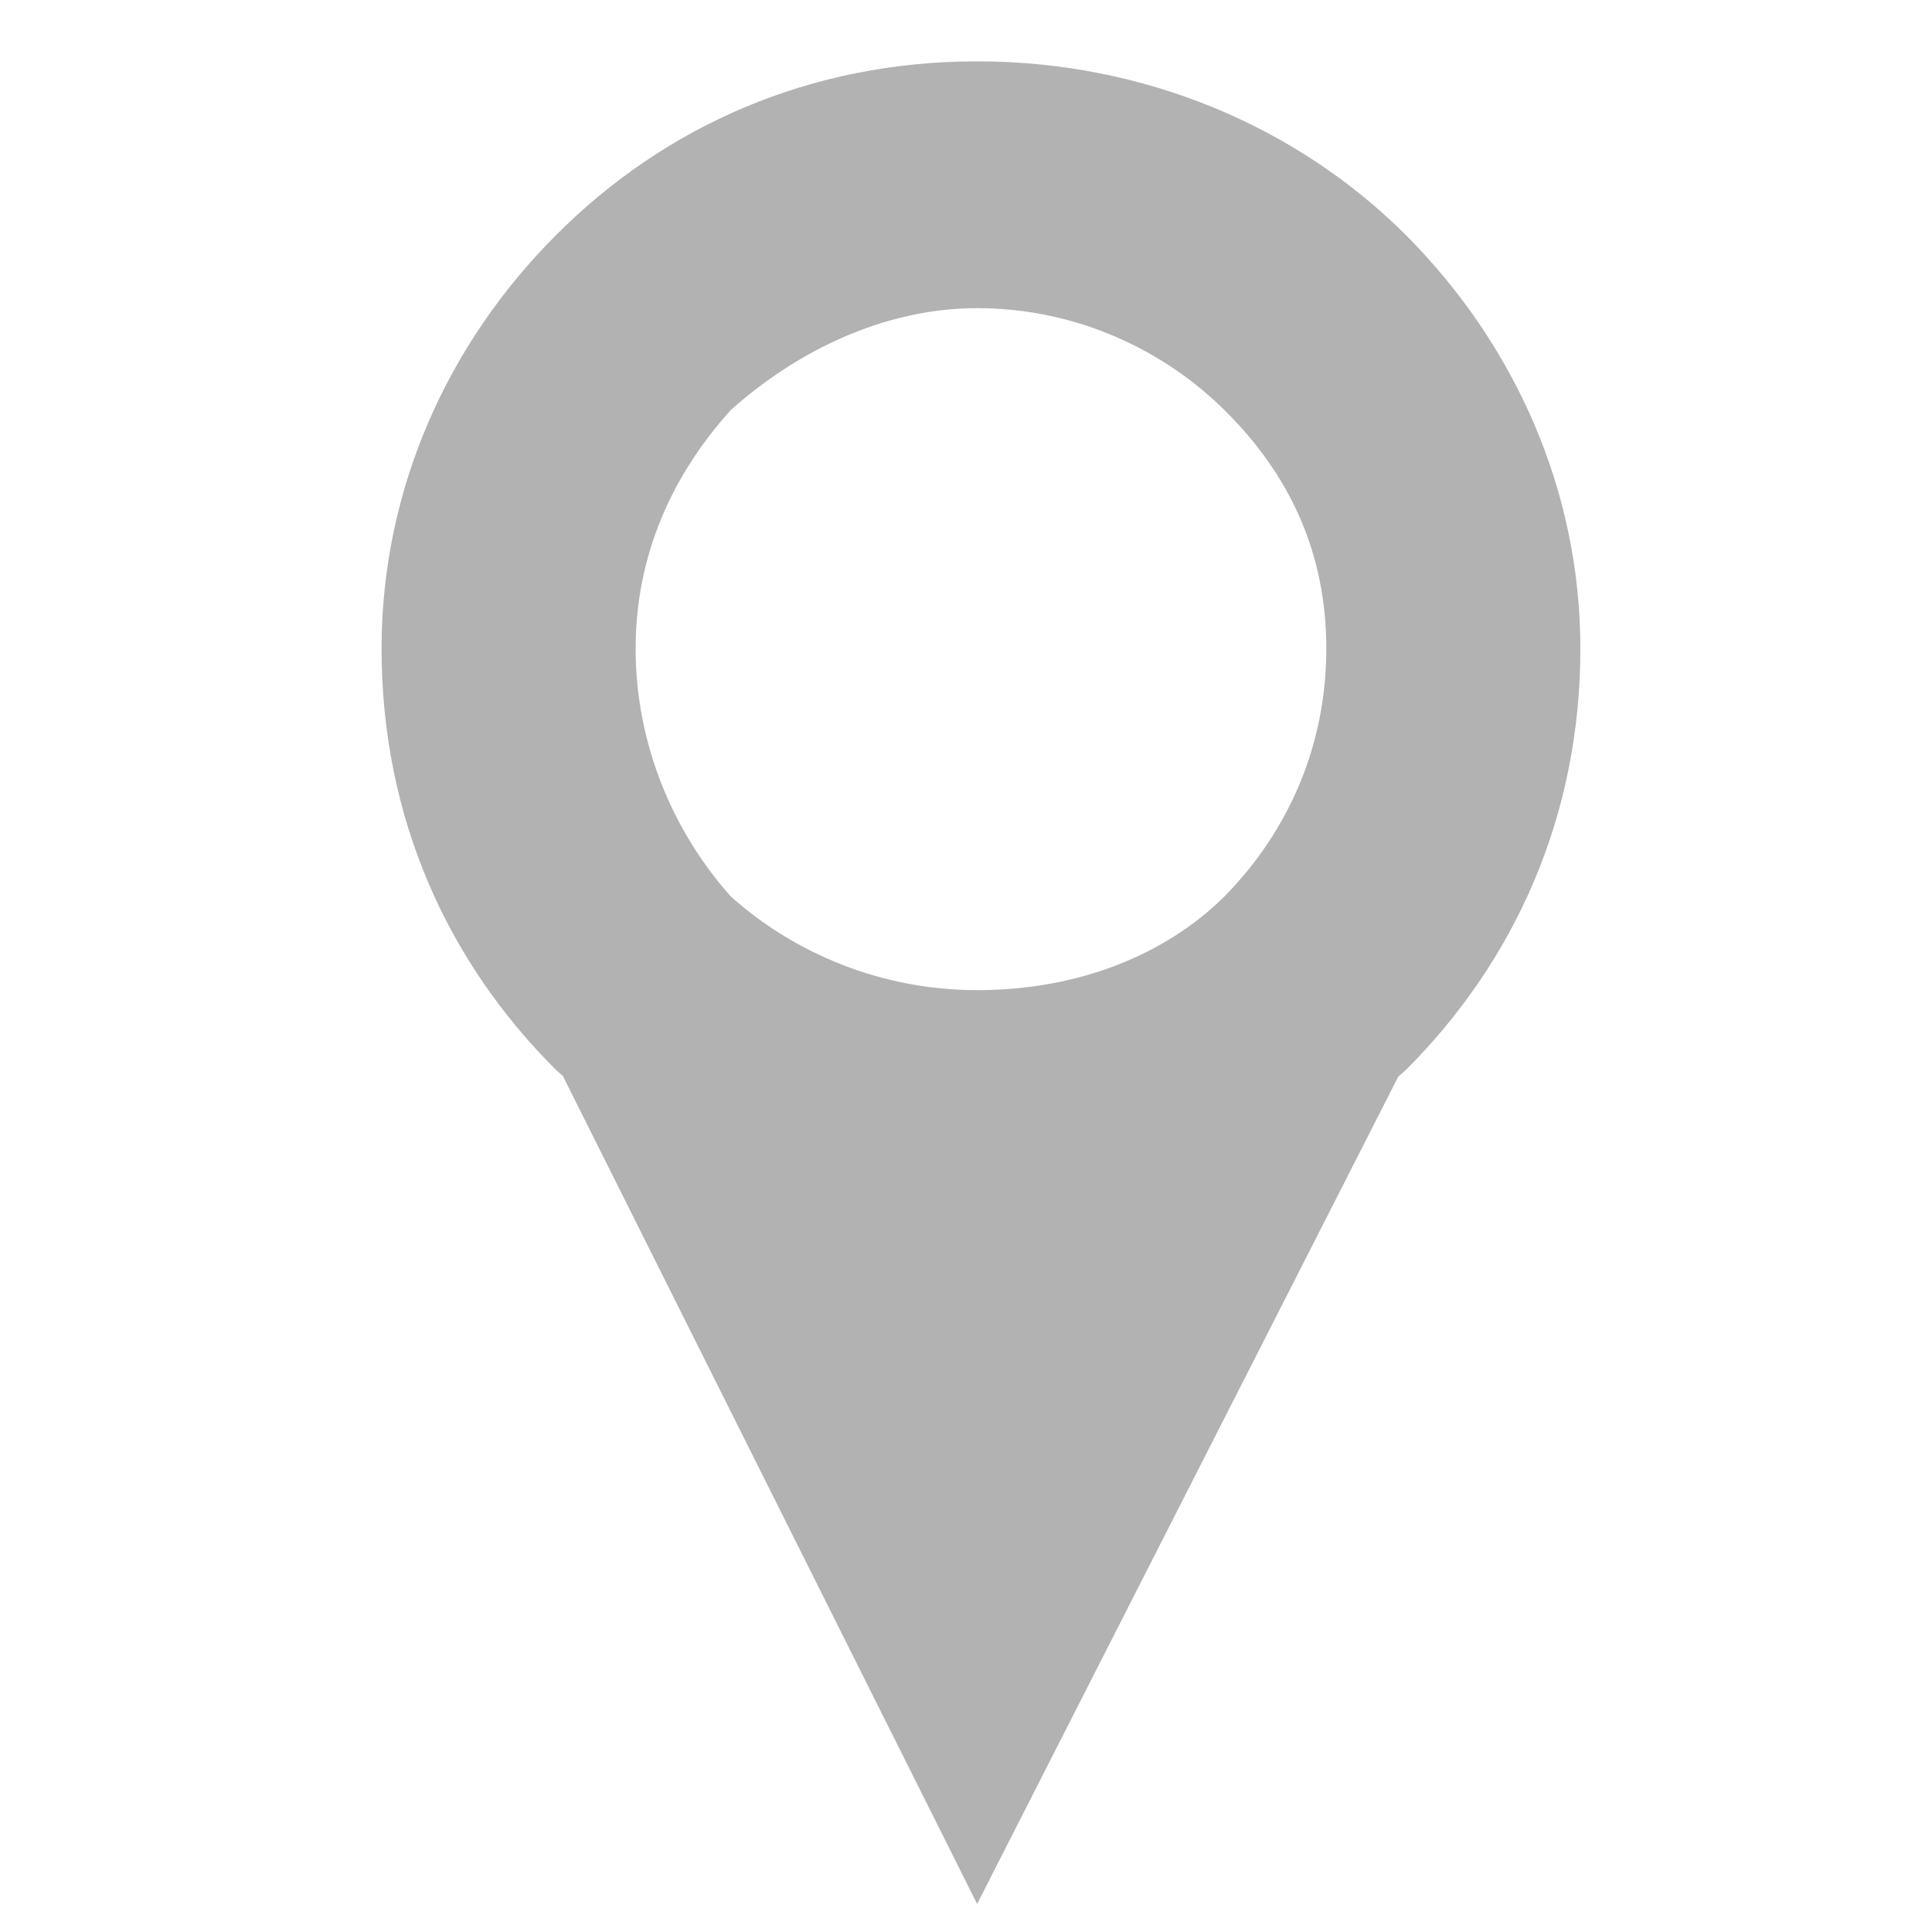 <?xml version="1.0" encoding="UTF-8"?>
<svg id="Layer_1" xmlns="http://www.w3.org/2000/svg" version="1.1" viewBox="0 0 40 40">
  <!-- Generator: Adobe Illustrator 29.4.0, SVG Export Plug-In . SVG Version: 2.1.0 Build 152)  -->
  <defs>
    <style>
      .st0 {
        fill: #b2b2b2;
        fill-rule: evenodd;
      }
    </style>
  </defs>
  <path class="st0" d="M25.35,8.49c-1.21-1.2-3.01-2.11-5.12-2.11-1.95,0-3.76.91-5.1,2.11-1.21,1.34-1.97,3-1.97,4.94s.75,3.76,1.97,5.13c1.34,1.2,3.15,1.94,5.1,1.94,2.11,0,3.91-.74,5.12-1.94,1.35-1.37,2.11-3.16,2.11-5.13s-.75-3.6-2.11-4.94h0ZM11.66,22.29l8.57,17.13,8.72-17.13.16-.14c2.25-2.25,3.61-5.25,3.61-8.72,0-3.28-1.36-6.3-3.61-8.56-2.25-2.25-5.42-3.6-8.88-3.6s-6.47,1.34-8.72,3.6c-2.25,2.25-3.61,5.27-3.61,8.56,0,3.48,1.35,6.47,3.61,8.72l.16.14h0Z"/>
</svg>